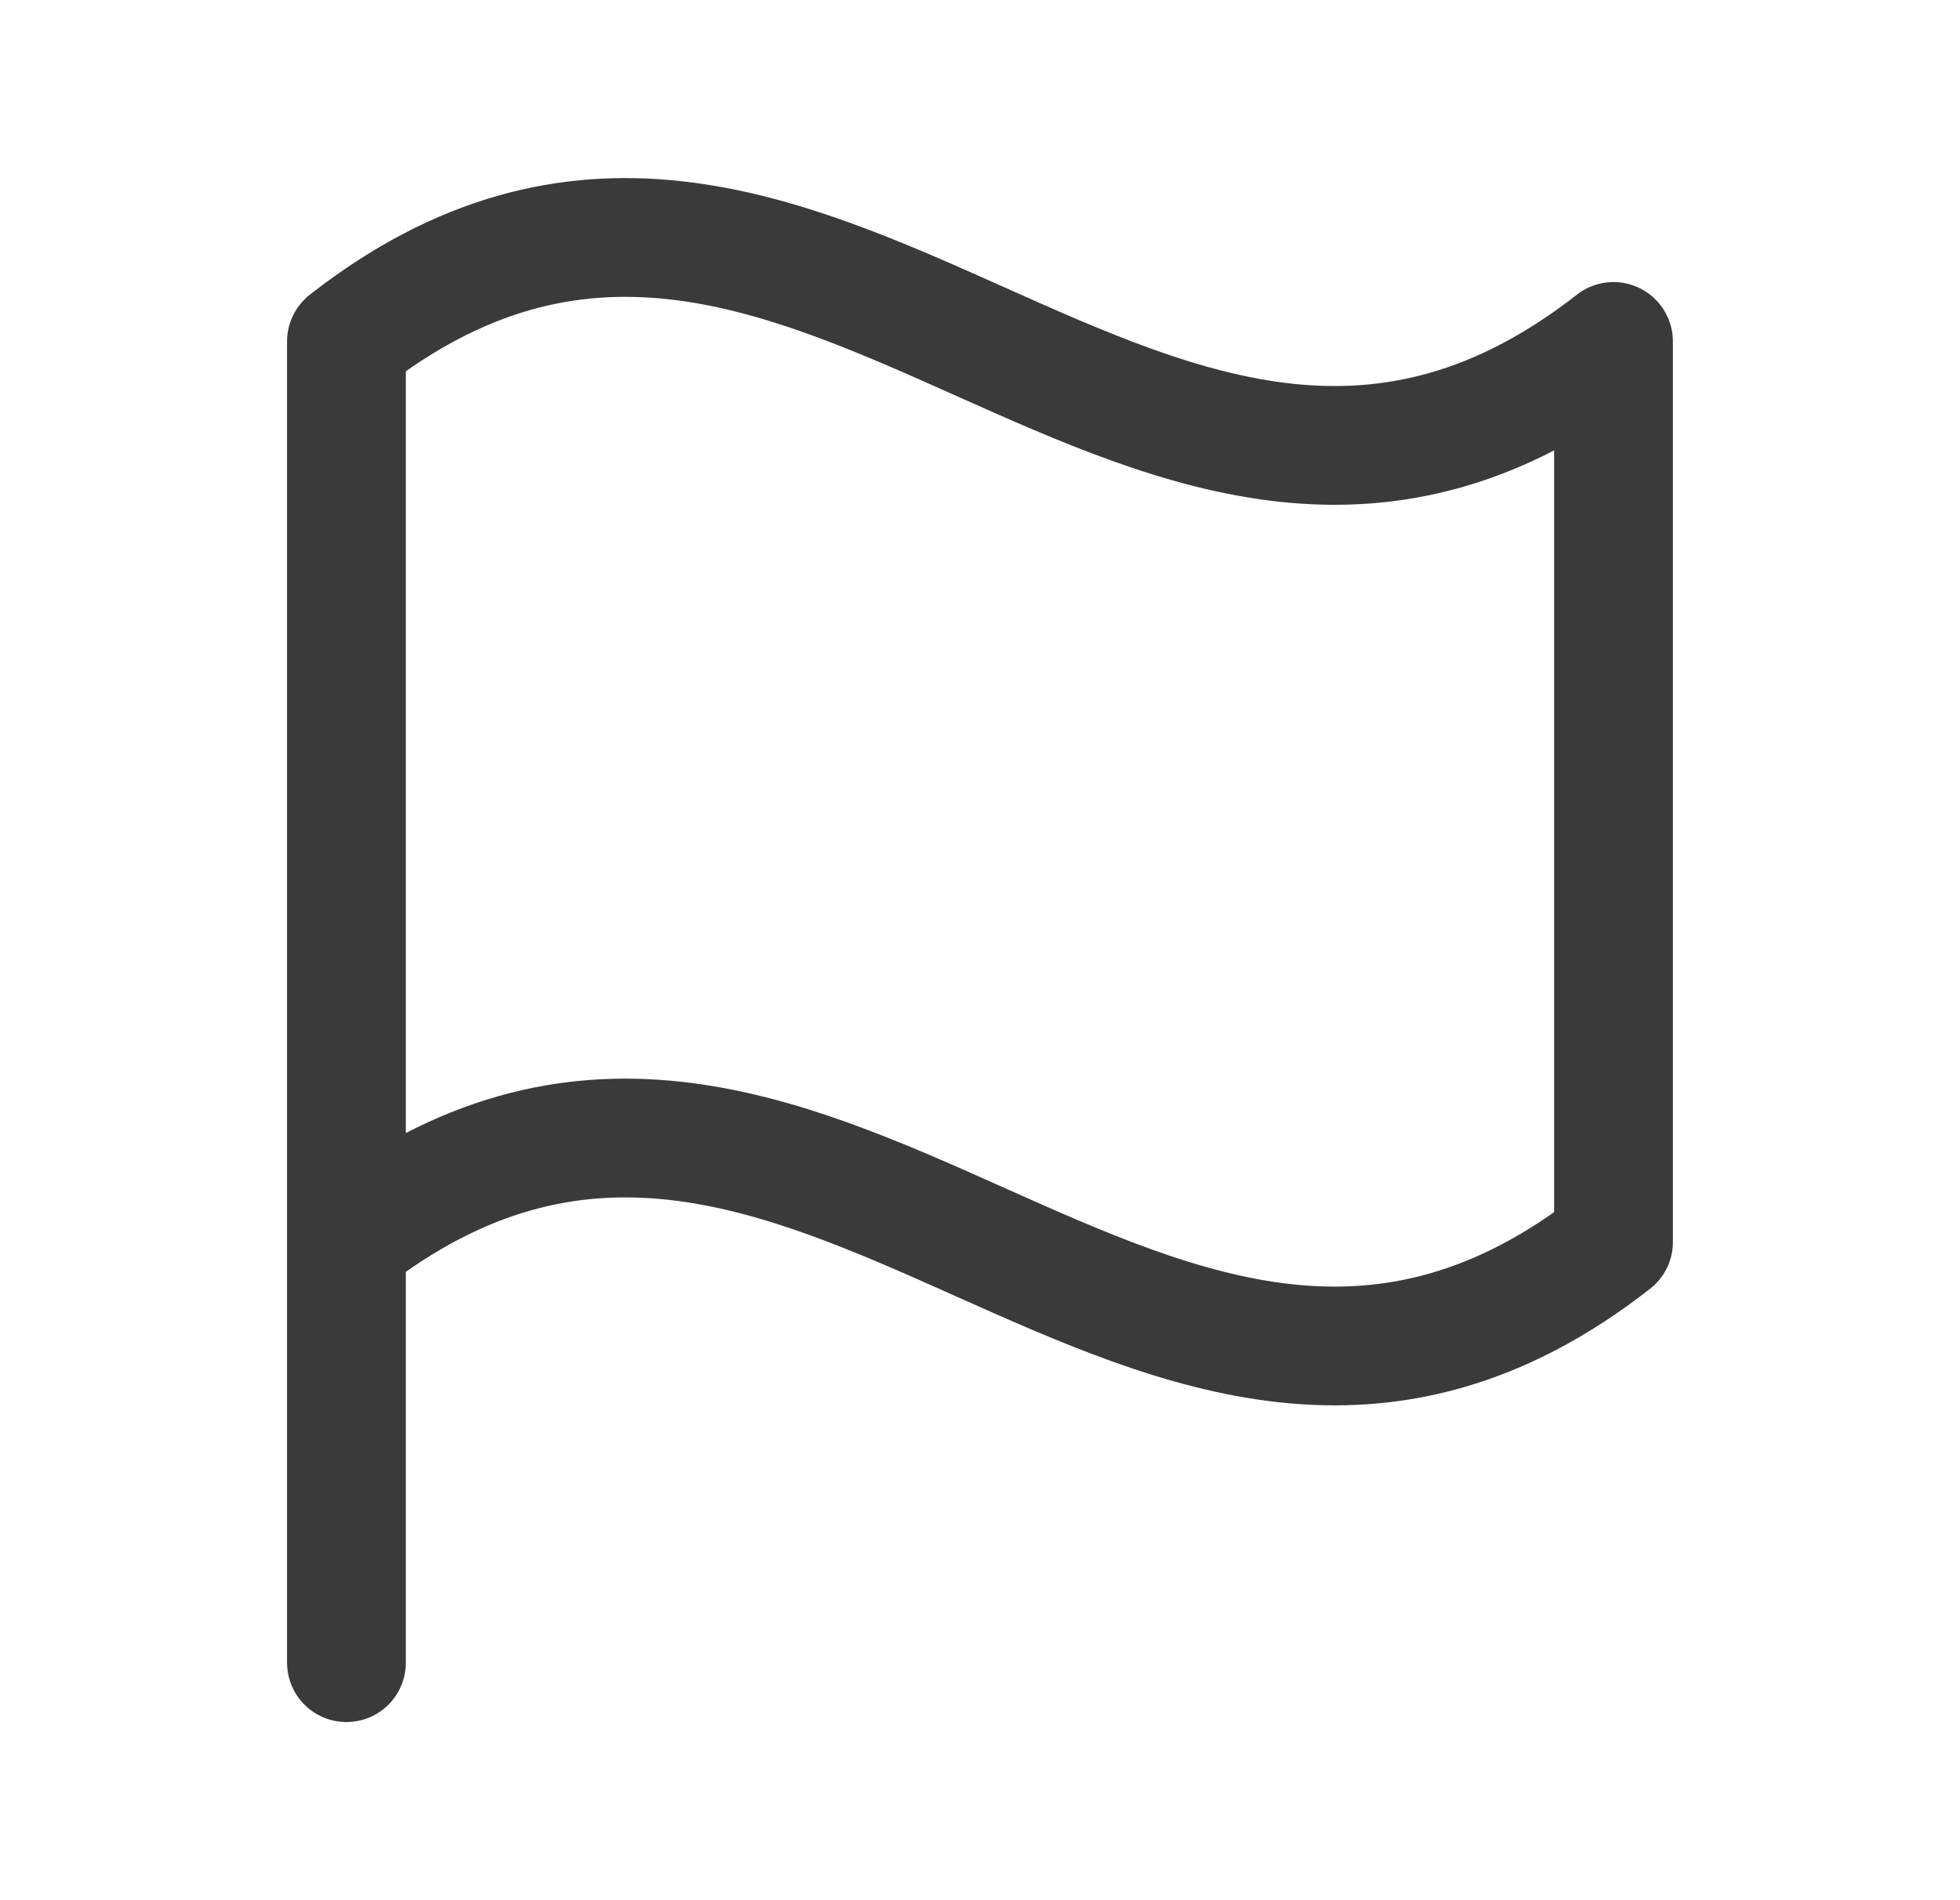<svg width="33" height="32" fill="none" xmlns="http://www.w3.org/2000/svg"><path d="M5.833 28v-7.084m0 0c7.758-6.066 13.576 6.066 21.333 0V5.75c-7.757 6.066-13.575-6.066-21.333 0v15.165z" stroke="#3A3A3A" stroke-width="2" stroke-linecap="round" stroke-linejoin="round"/></svg>